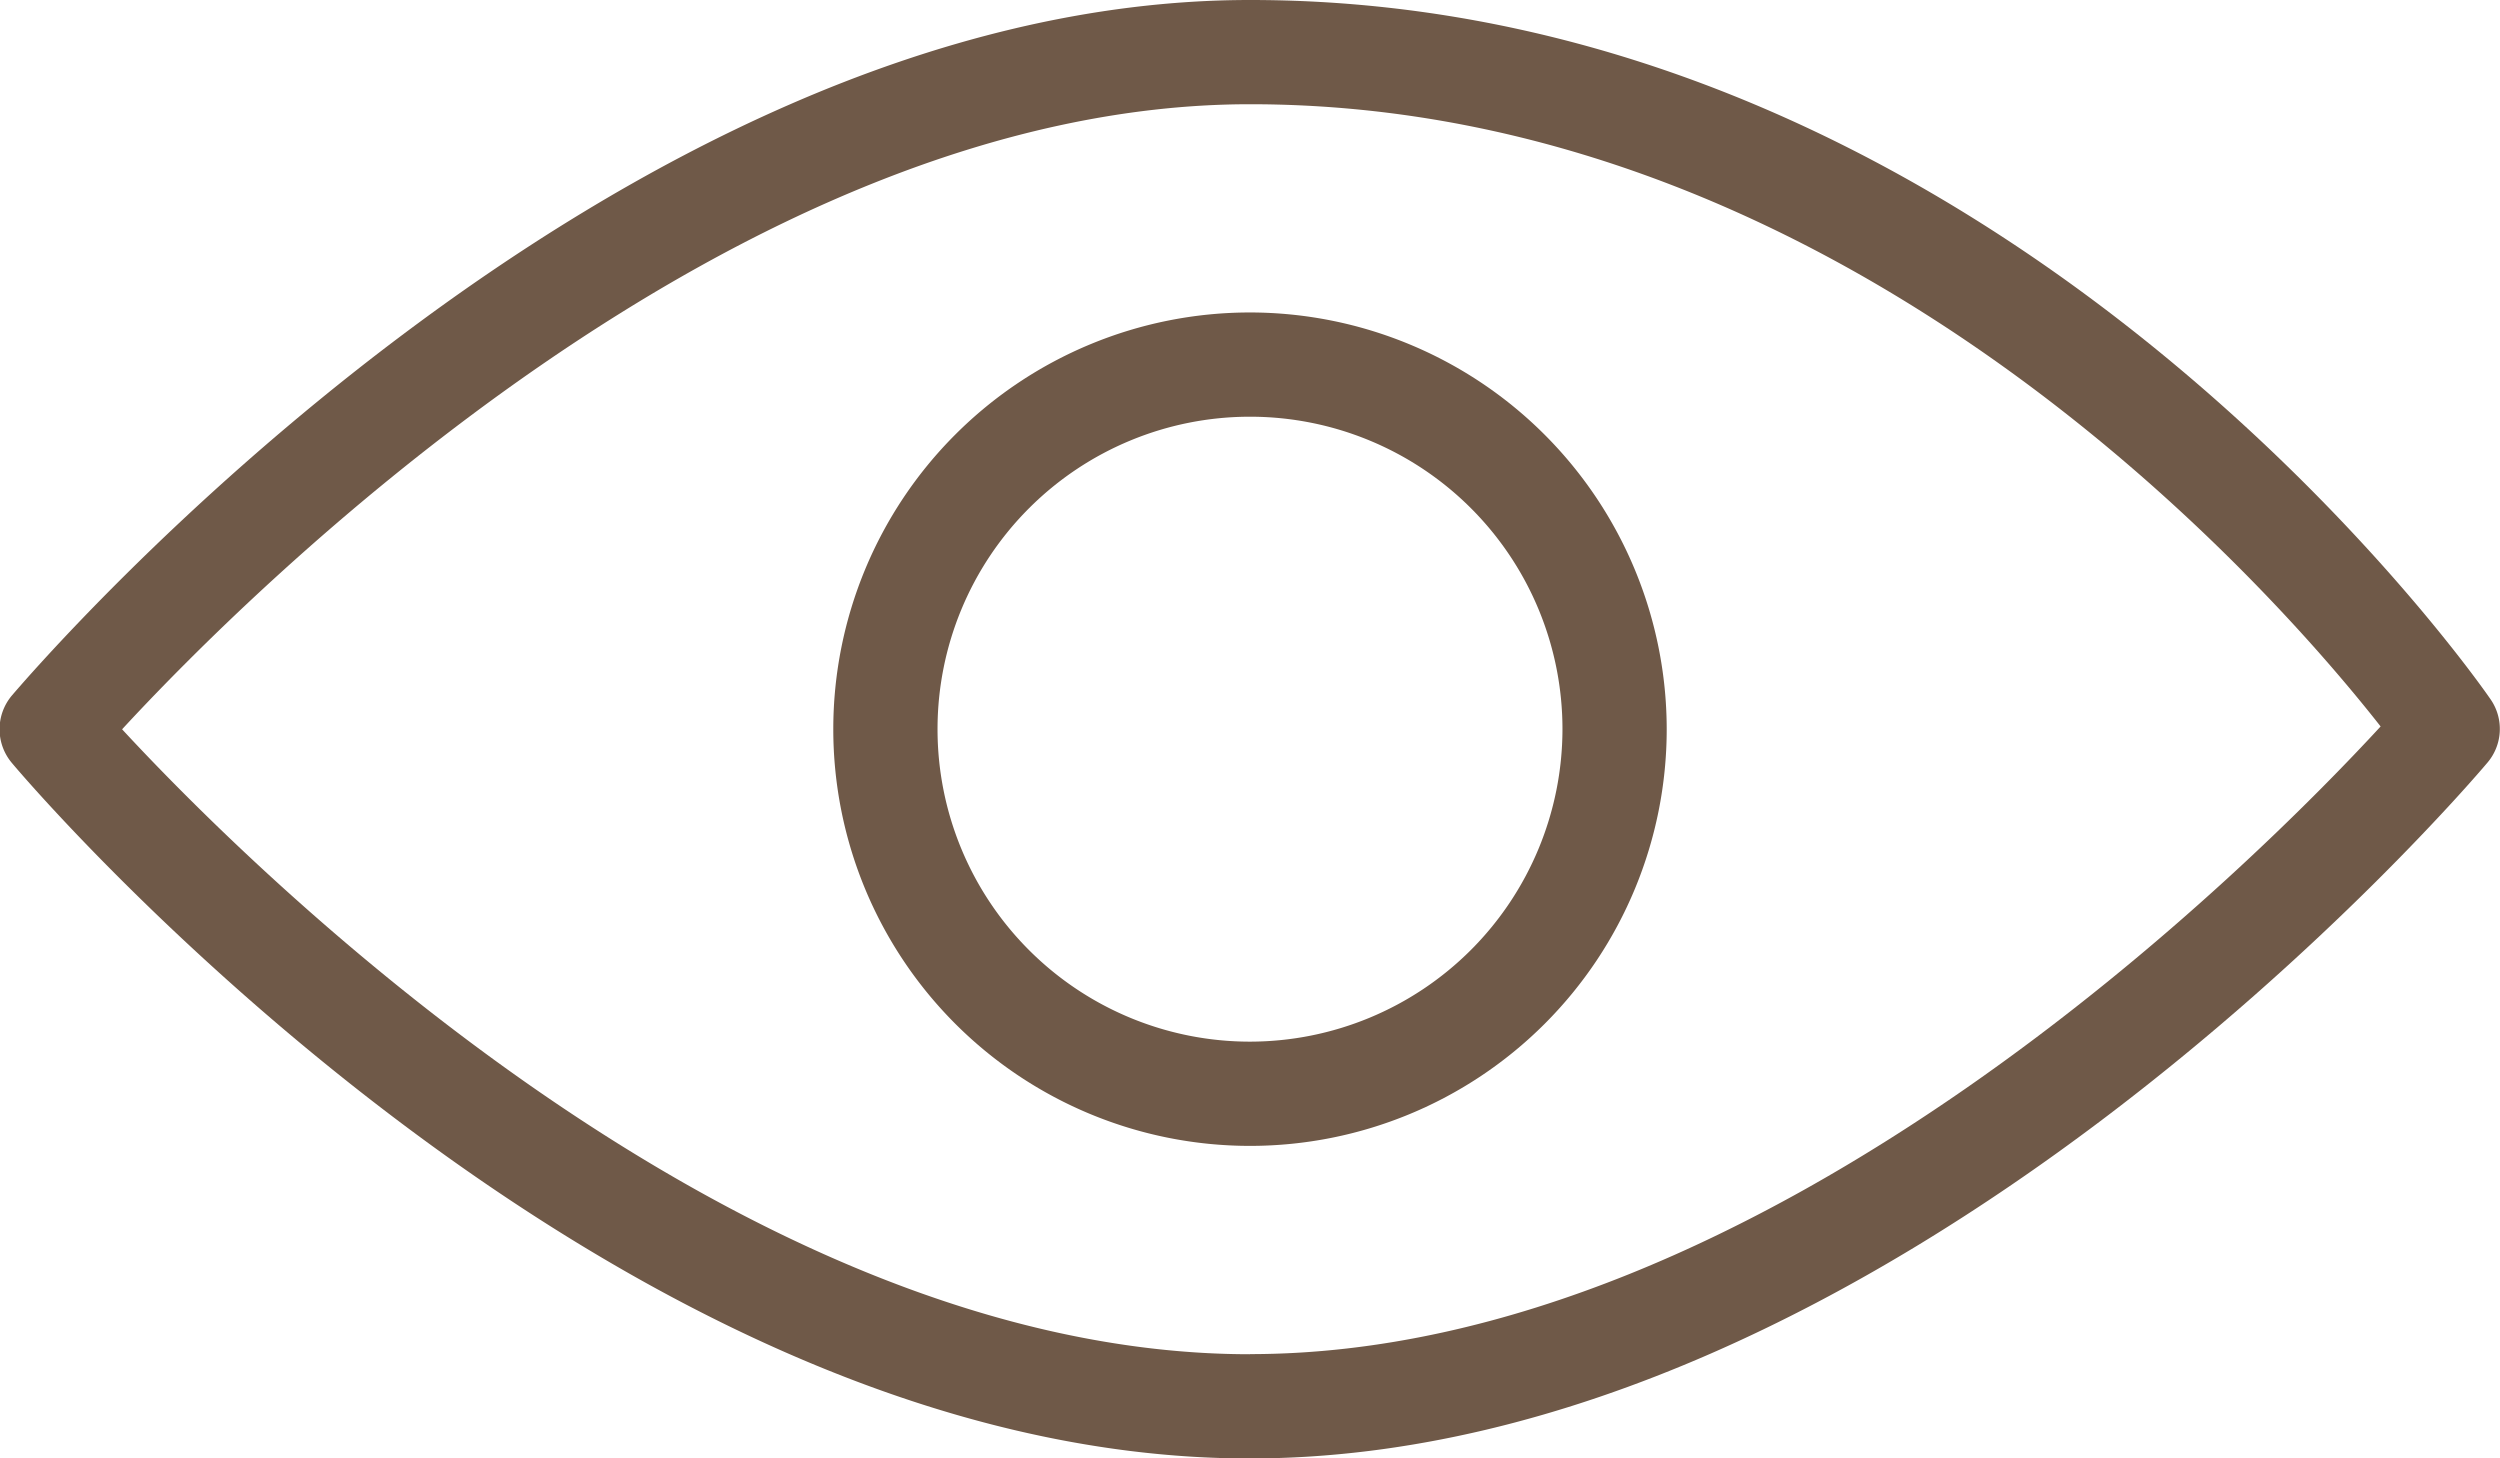 <svg xmlns="http://www.w3.org/2000/svg" width="21.13" height="12.326" viewBox="0 0 21.13 12.326">
  <g id="visibility" transform="translate(0 -106.662)">
    <g id="Group_5" data-name="Group 5" transform="translate(0 106.662)">
      <g id="Group_4" data-name="Group 4" transform="translate(0 0)">
        <path id="Path_9" data-name="Path 9" d="M21.052,112.575c-.166-.242-4.165-5.913-10.487-5.913C5.141,106.662.307,112.3.1,112.541a.442.442,0,0,0,0,.569c.2.24,5.037,5.879,10.461,5.879s10.258-5.638,10.461-5.879A.44.44,0,0,0,21.052,112.575Zm-10.487,5.533c-4.348,0-8.483-4.147-9.533-5.282,1.049-1.137,5.179-5.283,9.533-5.283,5.088,0,8.679,4.141,9.556,5.259C19.109,113.9,14.95,118.107,10.565,118.107Z" transform="translate(0 -106.662)" fill="#6f5948"/>
      </g>
    </g>
    <g id="Group_7" data-name="Group 7" transform="translate(7.043 109.303)">
      <g id="Group_6" data-name="Group 6" transform="translate(0 0)">
        <path id="Path_10" data-name="Path 10" d="M174.184,170.662a3.522,3.522,0,1,0,3.522,3.522A3.525,3.525,0,0,0,174.184,170.662Zm0,6.163a2.641,2.641,0,1,1,2.641-2.641A2.644,2.644,0,0,1,174.184,176.825Z" transform="translate(-170.662 -170.662)" fill="#6f5948"/>
      </g>
    </g>
  </g>
</svg>
